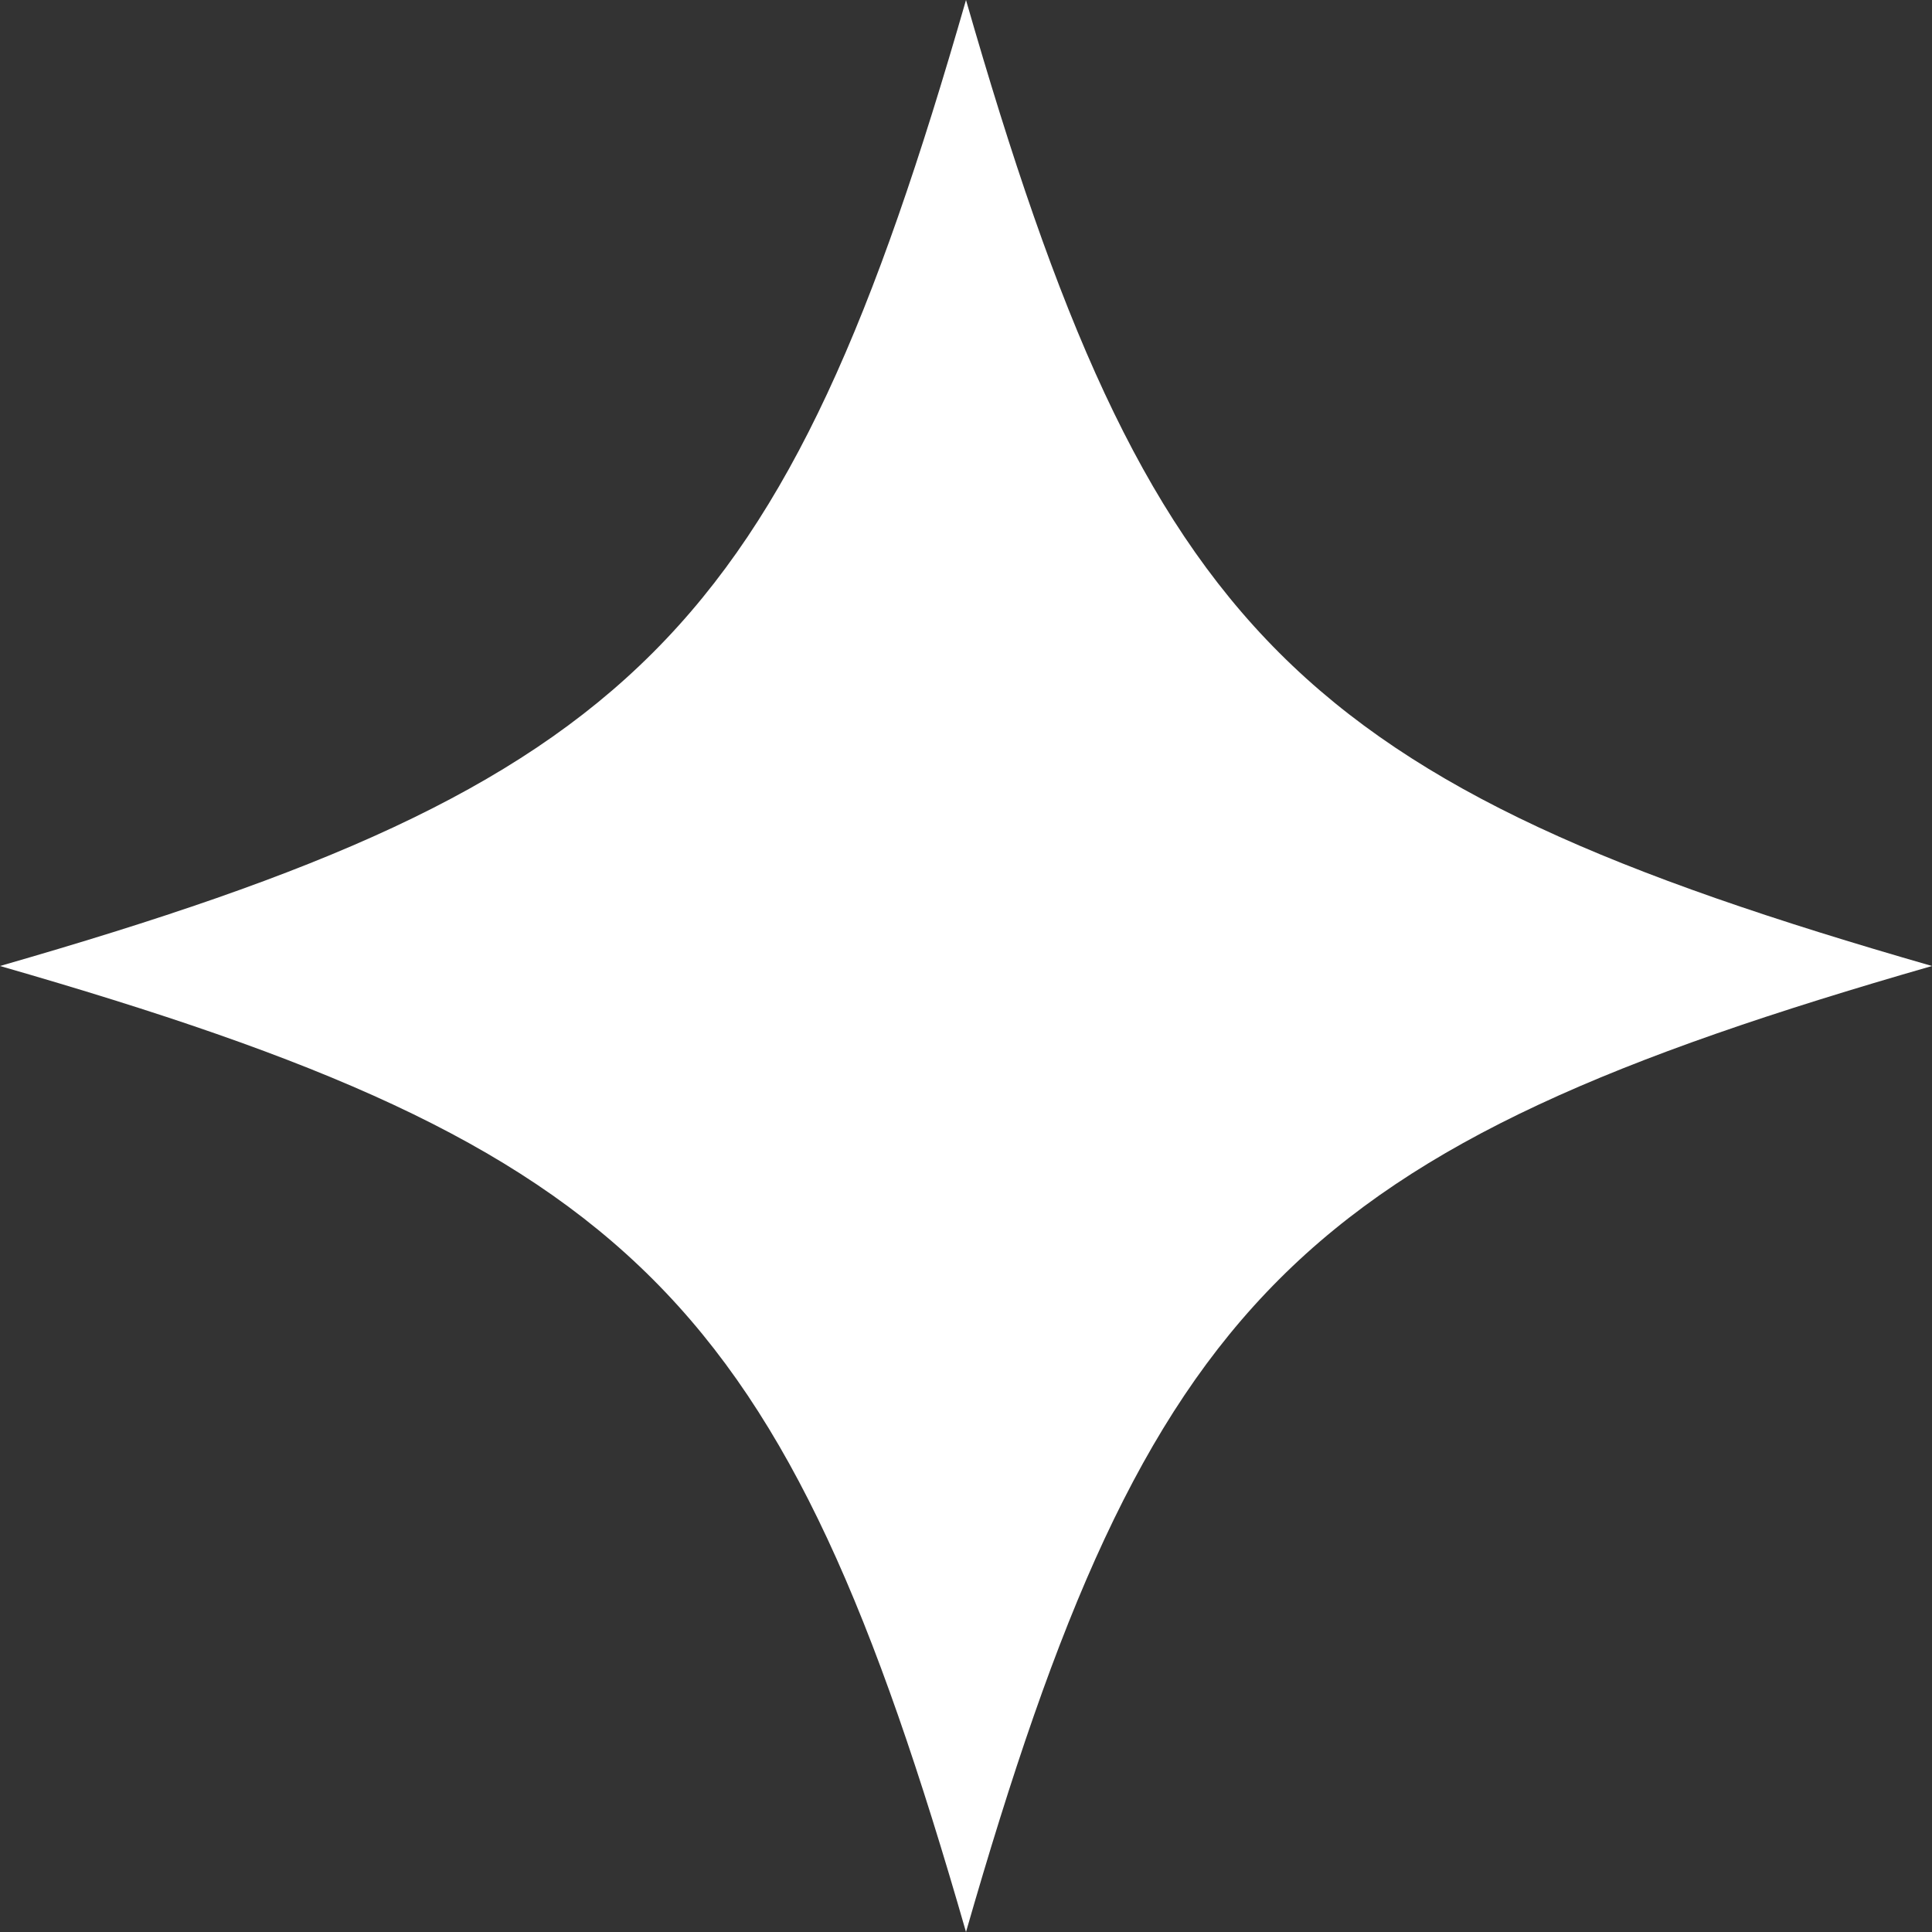 <svg width="80" height="80" viewBox="0 0 80 80" fill="none" xmlns="http://www.w3.org/2000/svg">
<rect x="0" y="0" width="80" height="80" fill="#333333" stroke="none"/>
<path d="M80 40C53.693 32.438 47.562 26.31 40 0C32.438 26.307 26.31 32.438 0 40C26.307 47.562 32.438 53.69 40 80C47.562 53.693 53.69 47.562 80 40Z" fill="white"/>
</svg>
